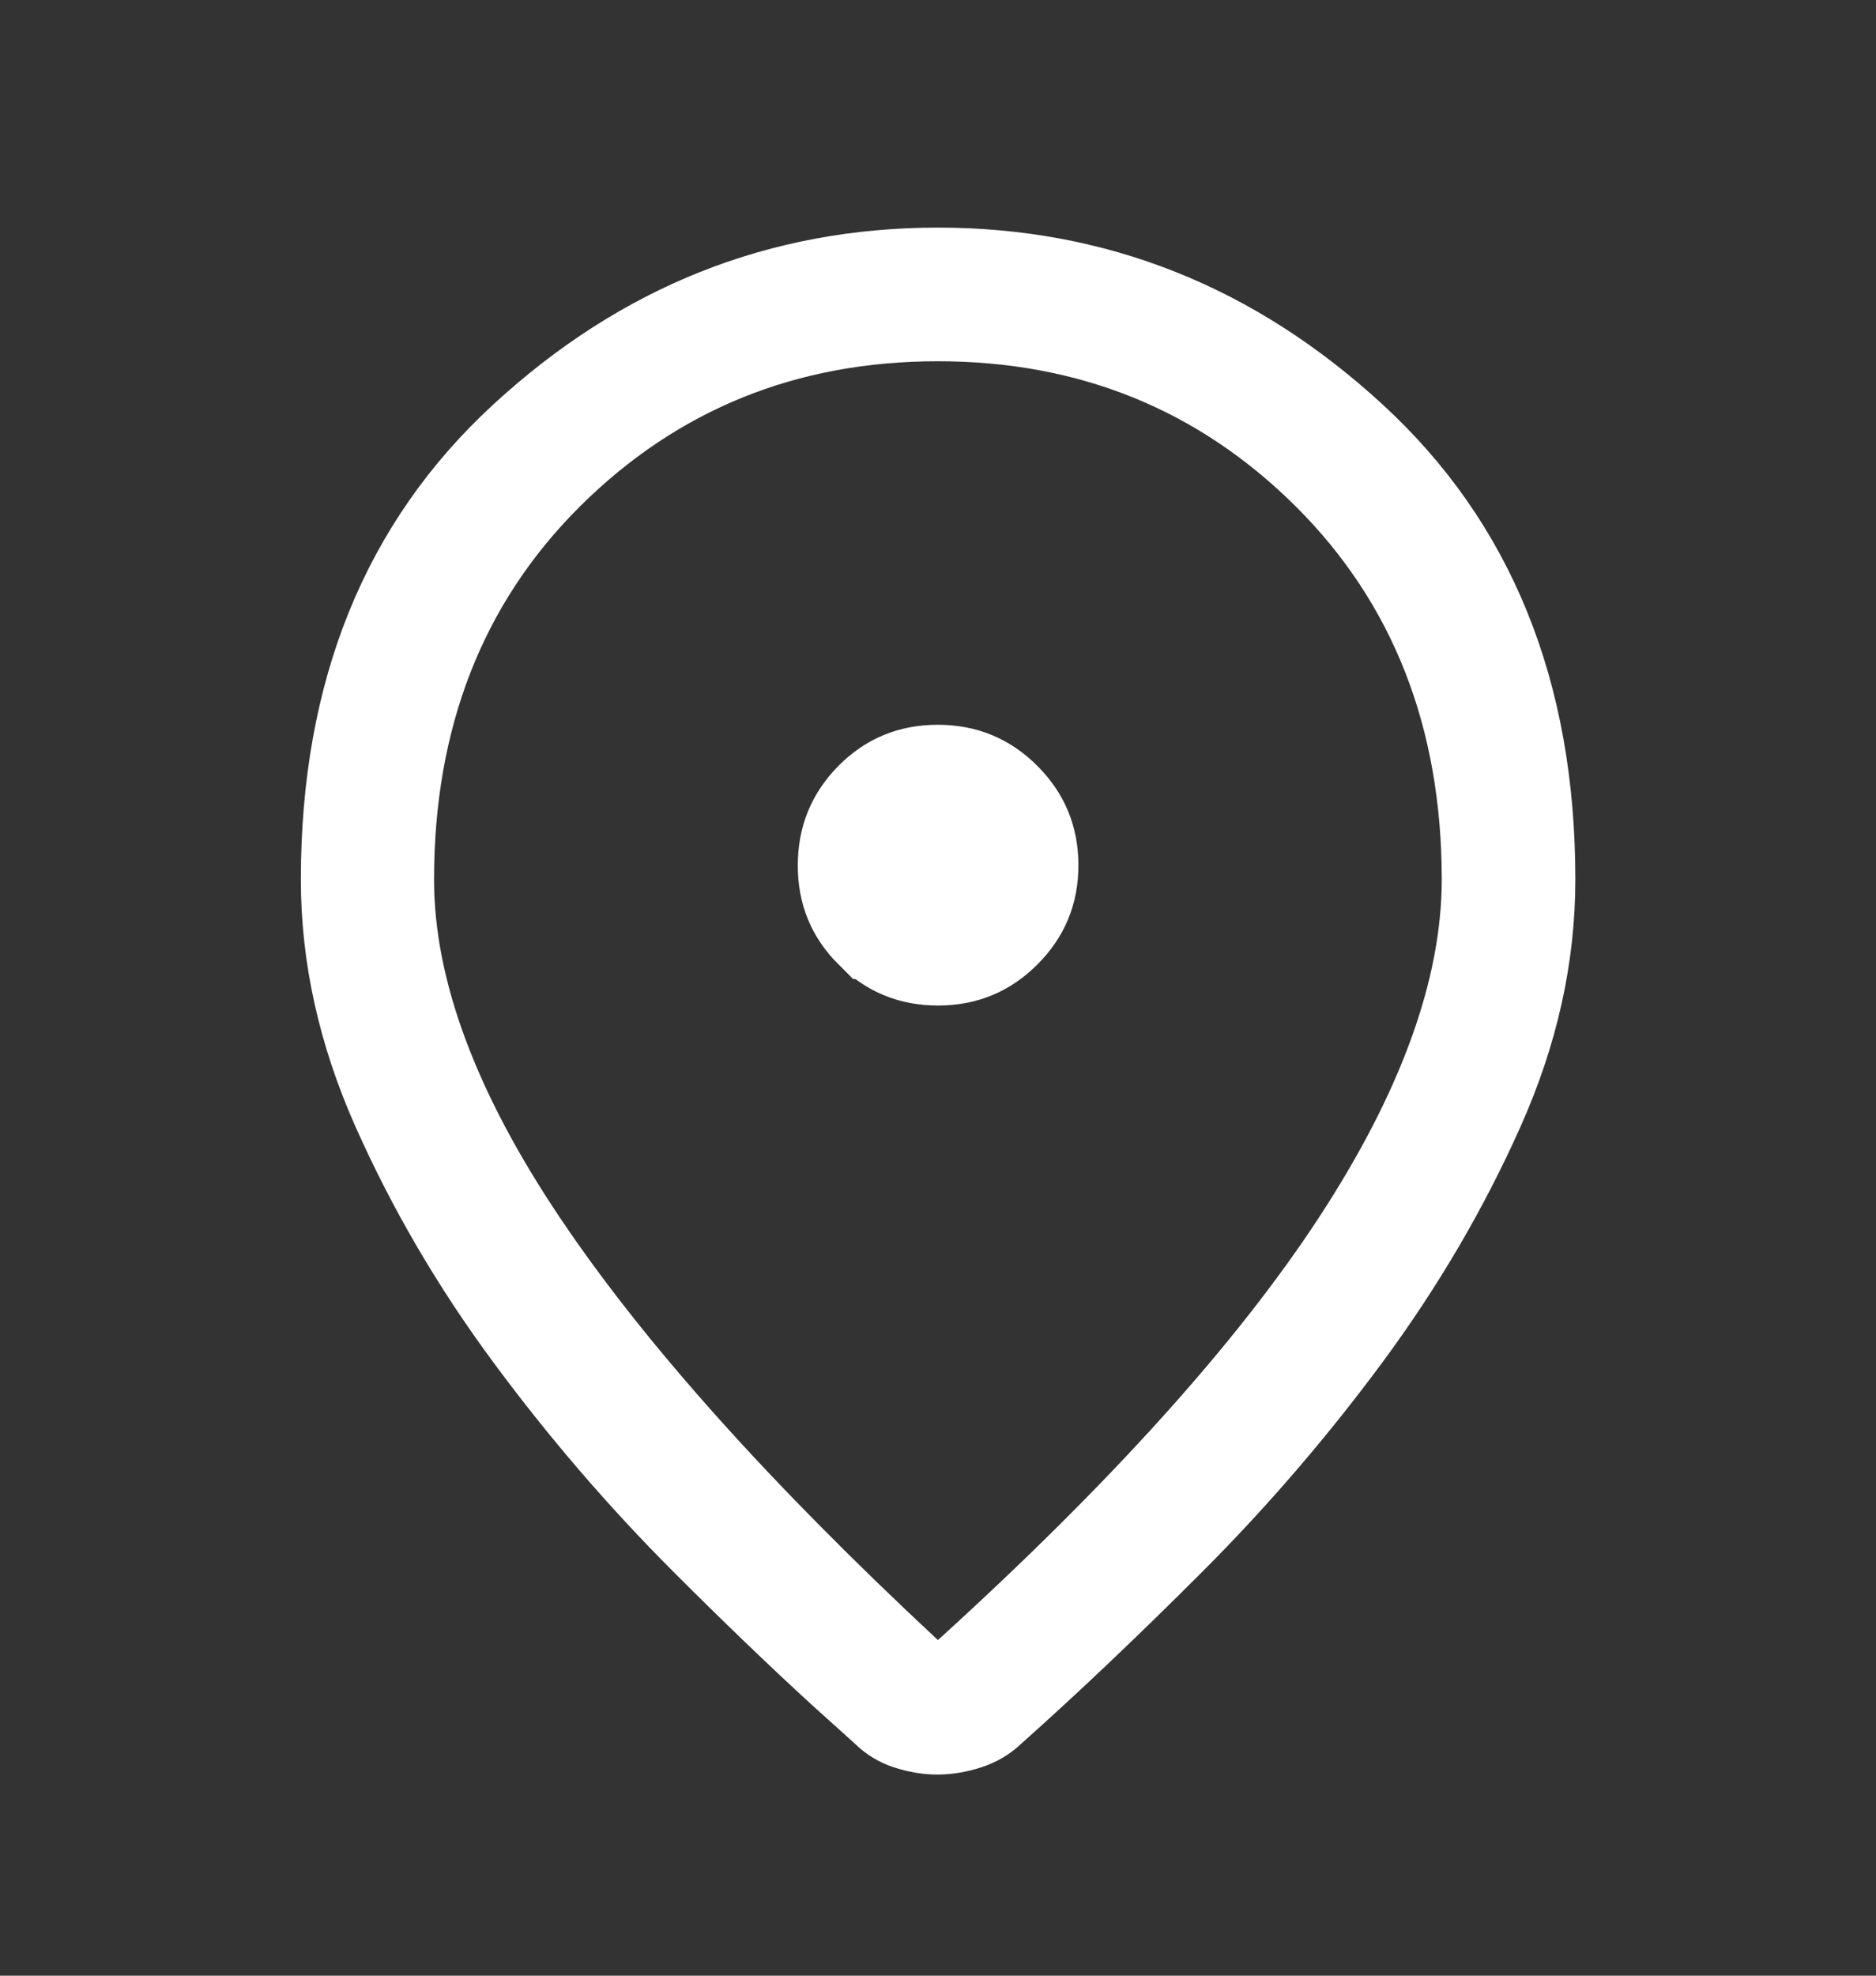 <svg width="19" height="20" viewBox="0 0 19 20" fill="none" xmlns="http://www.w3.org/2000/svg">
<rect x="0" y="0" width="19" height="20" fill="#333333" stroke="none"/>
<path d="M9.499 2.804C11.074 2.804 12.457 3.351 13.667 4.465C14.849 5.552 15.455 7.013 15.455 8.904C15.455 9.669 15.287 10.434 14.942 11.204C14.587 11.999 14.14 12.761 13.602 13.49C13.057 14.227 12.465 14.915 11.827 15.554C11.177 16.204 10.571 16.779 10.01 17.279L10.004 17.284L9.999 17.289C9.939 17.346 9.869 17.387 9.787 17.414C9.681 17.449 9.583 17.464 9.492 17.464C9.402 17.464 9.307 17.448 9.207 17.415C9.13 17.39 9.066 17.35 9.009 17.295L9 17.286L8.991 17.278L8.56 16.89C8.12 16.487 7.657 16.041 7.17 15.554C6.532 14.915 5.94 14.227 5.396 13.49C4.857 12.761 4.412 11.999 4.058 11.204C3.715 10.434 3.547 9.669 3.547 8.904C3.547 7.013 4.152 5.552 5.332 4.465C6.541 3.351 7.924 2.804 9.499 2.804ZM9.498 3.157C7.94 3.157 6.604 3.696 5.521 4.772C4.431 5.857 3.896 7.249 3.896 8.904C3.896 10.057 4.376 11.296 5.257 12.607C6.138 13.919 7.444 15.373 9.158 16.968L9.494 17.281L9.835 16.973C11.59 15.38 12.909 13.923 13.773 12.604C14.633 11.291 15.101 10.053 15.102 8.904C15.102 7.249 14.566 5.857 13.476 4.772C12.393 3.696 11.057 3.157 9.498 3.157ZM9.497 7.837C9.759 7.837 9.969 7.923 10.152 8.106C10.335 8.289 10.422 8.497 10.422 8.759C10.422 9.021 10.335 9.228 10.153 9.41C9.971 9.592 9.763 9.679 9.5 9.679C9.237 9.679 9.029 9.592 8.848 9.411H8.847C8.666 9.231 8.58 9.024 8.58 8.762C8.58 8.498 8.666 8.288 8.848 8.104C9.028 7.923 9.235 7.837 9.497 7.837Z" fill="white" stroke="white"/>
</svg>
